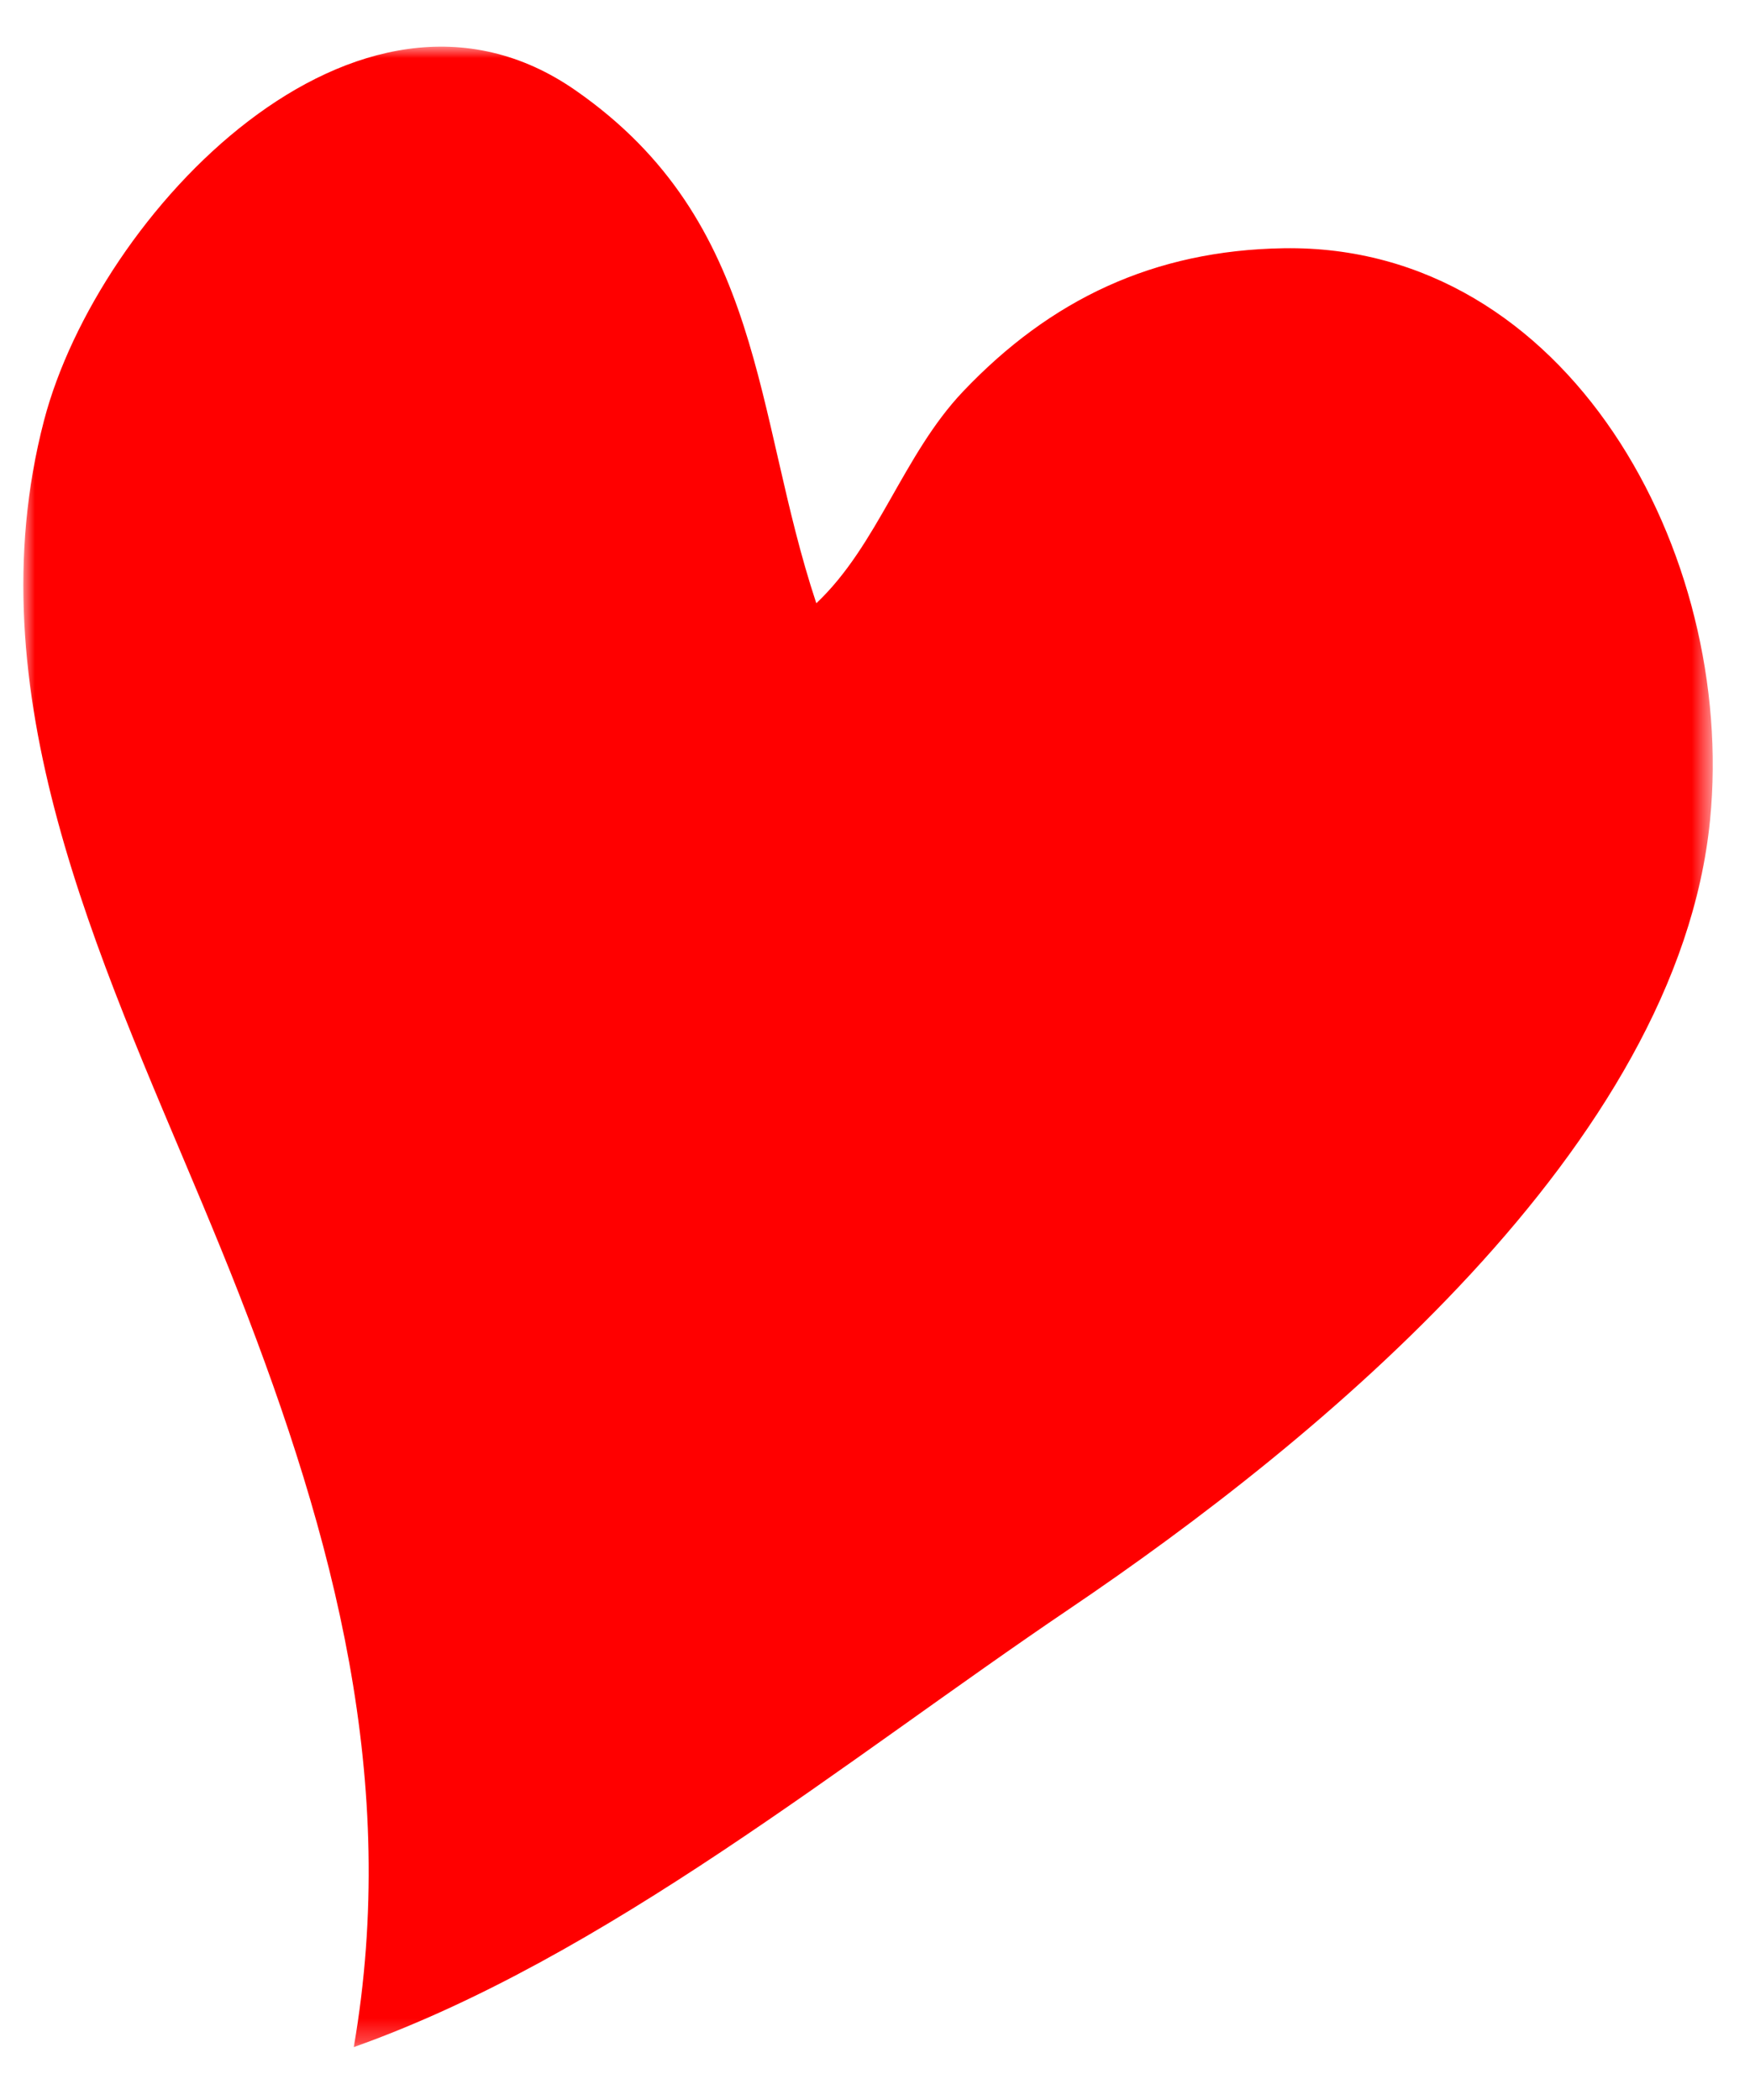 <?xml version="1.0" encoding="UTF-8"?>
<svg width="75px" height="90px" viewBox="0 0 75 90" version="1.1" xmlns="http://www.w3.org/2000/svg" xmlns:xlink="http://www.w3.org/1999/xlink">
    <!-- Generator: sketchtool 45.2 (43514) - http://www.bohemiancoding.com/sketch -->
    <title>9A2A8898-D3AC-47C0-B6BC-D7B3651F91D0</title>
    <desc>Created with sketchtool.</desc>
    <defs>
        <polygon id="path-1" points="3.99884501e-15 85.734 3.99884501e-15 0 72.404 0 72.404 85.734"></polygon>
    </defs>
    <g id="Page-1" stroke="none" stroke-width="1" fill="none" fill-rule="evenodd">
        <g id="一頁式動畫" transform="translate(-896, -3173)">
            <g id="Group-7" transform="translate(896, 3173)">
                <rect id="#" fill="#BD10E0" opacity="0" x="0" y="0" width="75" height="90"></rect>
                <g id="Page-1" transform="translate(1, 2)">
                    <mask id="mask-2" fill="white">
                        <use xlink:href="#path-1"></use>
                    </mask>
                    <g id="Clip-2"></g>
                    <path d="M7.675,49.595 C8.217,50.895 8.747,52.181 9.244,53.456 C13.312,63.891 16.124,74.353 14.162,85.734 C24.973,81.89 35.234,73.44 44.834,66.951 C55.497,59.741 70.913,47.124 72.289,33.138 C73.415,21.718 66.203,8.448 54.015,8.639 C48.436,8.728 44.014,10.84 40.272,14.78 C37.709,17.479 36.626,21.364 33.985,23.854 C31.285,15.735 31.805,7.537 23.672,1.877 C14.339,-4.627 3.201,7.161 0.887,16.021 C-2.152,27.667 3.235,38.979 7.675,49.595" id="Fill-1" fill="#FF0000" mask="url(#mask-2)"></path>
                </g>
            </g>
        </g>
    </g>
</svg>